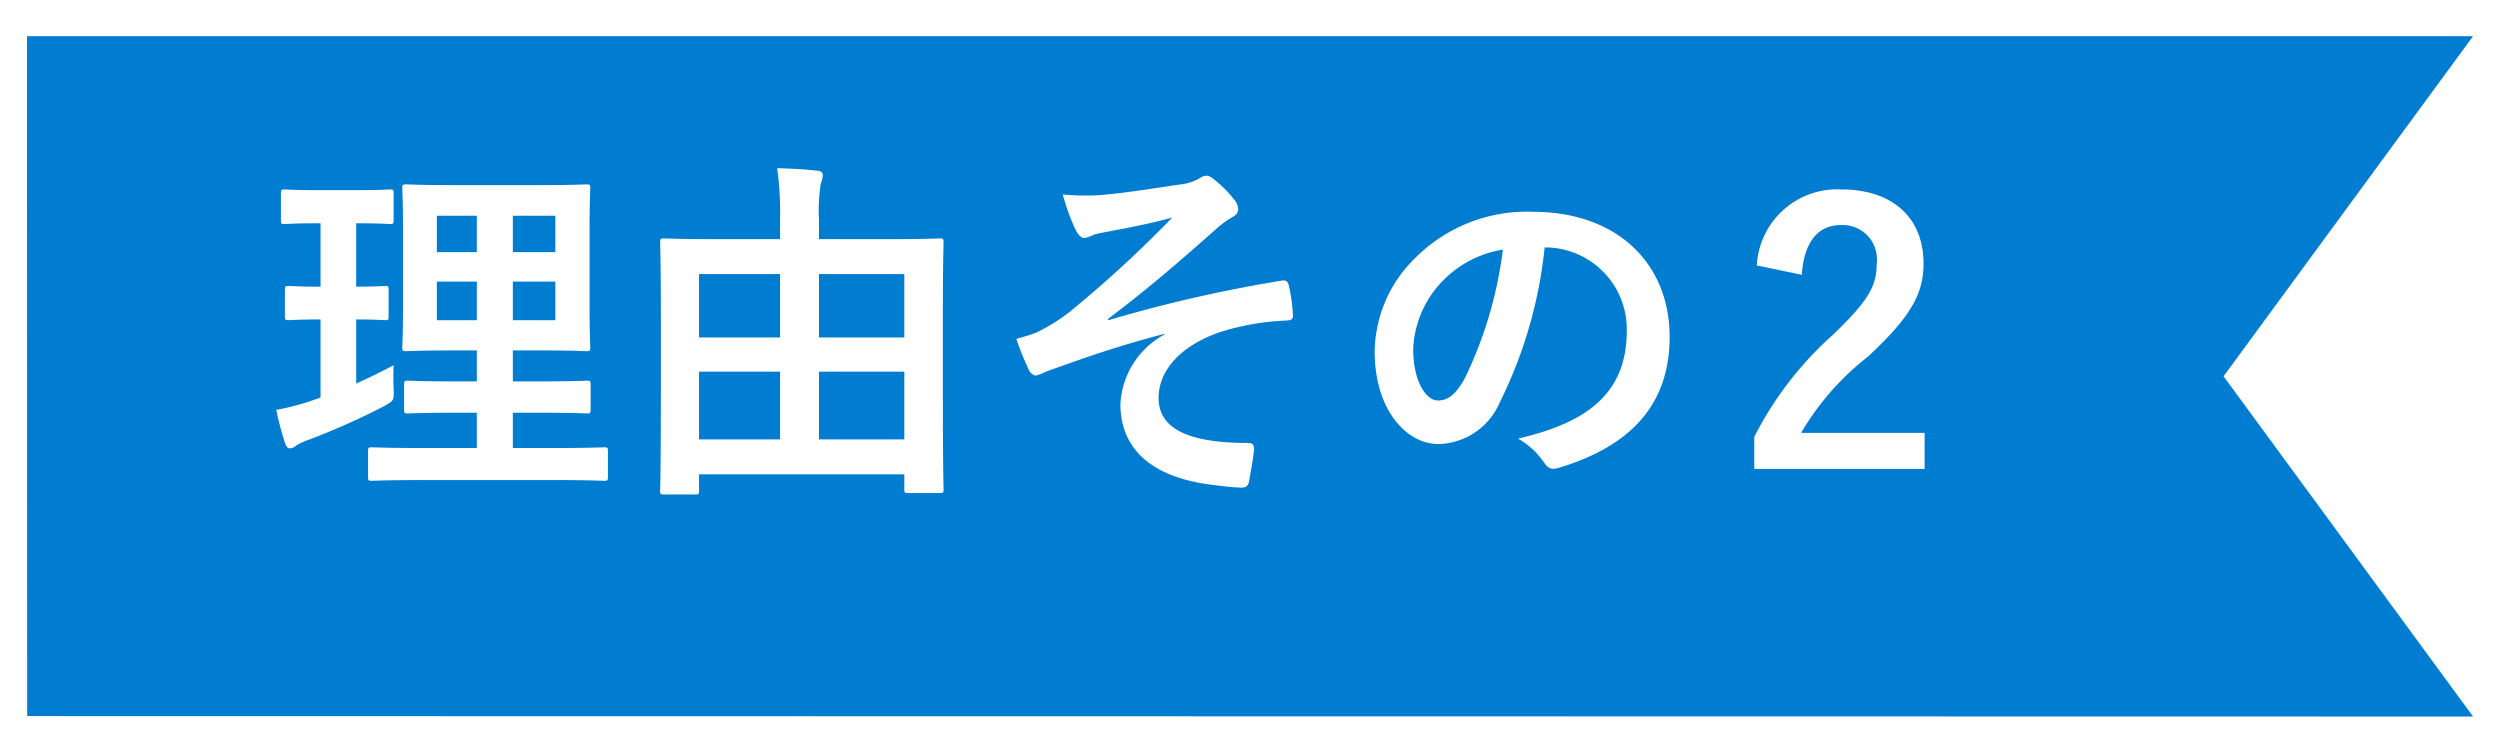 <svg xmlns="http://www.w3.org/2000/svg" xmlns:xlink="http://www.w3.org/1999/xlink" width="138.833" height="41.288" viewBox="0 0 138.833 41.288">
  <defs>
    <filter id="パス_2023" x="0" y="0" width="138.833" height="41.288" filterUnits="userSpaceOnUse">
      <feOffset dx="1" dy="2" input="SourceAlpha"/>
      <feGaussianBlur stdDeviation="0.5" result="blur"/>
      <feFlood flood-opacity="0.161"/>
      <feComposite operator="in" in2="blur"/>
      <feComposite in="SourceGraphic"/>
    </filter>
  </defs>
  <g id="about_reason_txt_02" transform="translate(-676.5 -606)">
    <g transform="matrix(1, 0, 0, 1, 676.5, 606)" filter="url(#パス_2023)">
      <path id="パス_2023-2" data-name="パス 2023" d="M219.909,279.857l135.828.024-13.856-18.894L355.736,242.1H310.5l-90.6,0Z" transform="translate(-219.4 -242.09)" fill="#007cd0"/>
    </g>
    <path id="パス_2025" data-name="パス 2025" d="M16.28.66c1.96,0,2.66.04,2.76.04.2,0,.22-.02.22-.22V-.94c0-.2-.02-.22-.22-.22-.1,0-.8.04-2.76.04h-2.3V-3.08H15.5c1.82,0,2.46.04,2.58.04.2,0,.22-.02.22-.22V-4.64c0-.2-.02-.22-.22-.22-.12,0-.76.04-2.58.04H13.98V-6.54h1.46c1.84,0,2.48.04,2.62.04.2,0,.22-.02.22-.2,0-.12-.04-.76-.04-2.22v-4.44c0-1.42.04-2.06.04-2.18,0-.2-.02-.22-.22-.22-.14,0-.78.04-2.62.04H10.68c-1.82,0-2.48-.04-2.6-.04-.22,0-.24.02-.24.22,0,.14.04.76.04,2.18v4.44c0,1.46-.04,2.1-.04,2.22,0,.18.02.2.24.2.12,0,.78-.04,2.6-.04h1.3v1.72H10.74c-1.84,0-2.46-.04-2.58-.04-.2,0-.22.02-.22.22v1.38c0,.2.02.22.22.22.12,0,.74-.04,2.58-.04h1.24v1.96H8.94c-1.98,0-2.66-.04-2.78-.04-.2,0-.22.02-.22.22V.48c0,.2.02.22.22.22.12,0,.8-.04,2.78-.04Zm.06-8.88H13.98v-2.14h2.36Zm0-5.8V-12H13.98v-2.02ZM9.76-8.22v-2.14h2.22v2.14Zm0-3.78v-2.02h2.22V-12ZM5.28-8.26c1.1,0,1.48.04,1.6.04.2,0,.2-.02.2-.22V-9.88c0-.22,0-.24-.2-.24-.12,0-.5.04-1.6.04V-13.6c1.34,0,1.76.04,1.86.04.2,0,.22-.02.22-.22v-1.46c0-.22-.02-.24-.22-.24-.1,0-.52.04-1.88.04H3.18c-1.34,0-1.76-.04-1.88-.04-.18,0-.2.02-.2.24v1.46c0,.2.02.22.2.22.12,0,.54-.04,1.88-.04H3.3v3.52c-1.26,0-1.64-.04-1.76-.04-.2,0-.22.02-.22.24v1.44c0,.2.02.22.22.22.12,0,.5-.04,1.76-.04v4.34l-.58.2a13.7,13.7,0,0,1-1.88.48,17.754,17.754,0,0,0,.5,1.88c.08.2.16.26.26.26a.458.458,0,0,0,.32-.14,3.565,3.565,0,0,1,.62-.3A39.045,39.045,0,0,0,6.86-3.46c.52-.3.52-.3.5-.96-.02-.44-.02-.96,0-1.3-.7.38-1.38.7-2.08,1.02ZM24.1,1.46c.2,0,.22-.02.22-.2V.34h11.4v.84c0,.18.02.2.22.2h1.74c.2,0,.22-.02.22-.2,0-.12-.04-1.04-.04-5.8v-3.9c0-2.94.04-3.9.04-4.02,0-.2-.02-.22-.22-.22-.14,0-.8.04-2.72.04H30.98V-13.8a9.708,9.708,0,0,1,.1-2,1.855,1.855,0,0,0,.12-.48.275.275,0,0,0-.3-.24c-.7-.08-1.48-.12-2.24-.14a18.078,18.078,0,0,1,.16,2.88v1.06H25.1c-1.92,0-2.58-.04-2.72-.04-.2,0-.22.02-.22.22,0,.12.04,1.08.04,4.48v3.48c0,4.78-.04,5.7-.04,5.84,0,.18.02.2.22.2ZM30.98-1.6V-5.36h4.74V-1.6Zm-6.66,0V-5.36h4.5V-1.6Zm11.4-9.18v3.52H30.98v-3.52Zm-11.4,0h4.5v3.52h-4.5ZM50.16-7.42a4.665,4.665,0,0,0-2.44,3.86c0,2.42,1.64,4.14,5.4,4.52a11.519,11.519,0,0,0,1.32.12c.28,0,.4-.12.44-.44.06-.36.22-1.18.26-1.68.02-.26-.1-.36-.3-.36-2.9,0-5-.58-5-2.5,0-1.44,1.1-2.86,3.42-3.66a14.02,14.02,0,0,1,3.72-.64c.22-.02.34-.08.32-.28a8.682,8.682,0,0,0-.22-1.62c-.04-.22-.12-.36-.38-.32a78.076,78.076,0,0,0-9.64,2.2l-.04-.06C49.3-10,51-11.48,53.08-13.32a4.79,4.79,0,0,1,.82-.6c.24-.12.36-.26.36-.46a.907.907,0,0,0-.24-.56,6.668,6.668,0,0,0-.98-1c-.24-.2-.36-.3-.54-.3a.639.639,0,0,0-.38.14,2.625,2.625,0,0,1-1.06.34c-1.76.26-3.22.5-4.56.6a13.1,13.1,0,0,1-1.98-.04,11.552,11.552,0,0,0,.72,1.98c.14.26.3.44.48.44a2.1,2.1,0,0,0,.56-.2c.3-.08.46-.1.76-.16,1.26-.24,2.34-.44,3.56-.78a65.762,65.762,0,0,1-5.7,5.24A9.805,9.805,0,0,1,42.98-7.5c-.42.14-.6.2-1.04.32a15.254,15.254,0,0,0,.66,1.64.584.584,0,0,0,.4.4,2.3,2.3,0,0,0,.58-.22c1.7-.6,3.6-1.32,6.58-2.1Zm21.2-4.84a4.543,4.543,0,0,1,4.48,4.64c0,3.78-2.66,5.18-6.04,5.98A4.242,4.242,0,0,1,71.2-.38c.26.4.44.48.86.36,4.06-1.22,6.16-3.56,6.16-7.28,0-3.98-2.82-6.94-7.62-6.94a8.752,8.752,0,0,0-6.5,2.56,7.369,7.369,0,0,0-2.26,5.2c0,3.26,1.78,5.14,3.54,5.14a3.8,3.8,0,0,0,3.4-2.3,25.043,25.043,0,0,0,2.5-8.62Zm-2.4.12a22.851,22.851,0,0,1-2.12,7.16c-.54.96-.98,1.22-1.5,1.22-.62,0-1.36-1.02-1.36-2.86a5.759,5.759,0,0,1,1.56-3.7A6.023,6.023,0,0,1,68.96-12.14Zm16.6,1.4c.12-1.82.9-2.76,2.16-2.76a1.9,1.9,0,0,1,2,2.12c0,1.26-.44,2.06-2.44,3.98a19.314,19.314,0,0,0-4.36,5.66V.04h9.46v-2H85.52A14.923,14.923,0,0,1,89.24-6.2c2.34-2.18,3.08-3.46,3.08-5.16,0-2.64-1.82-4.12-4.56-4.12a4.471,4.471,0,0,0-4.7,4.22Z" transform="translate(691 632)" fill="#fff"/>
  </g>
</svg>
